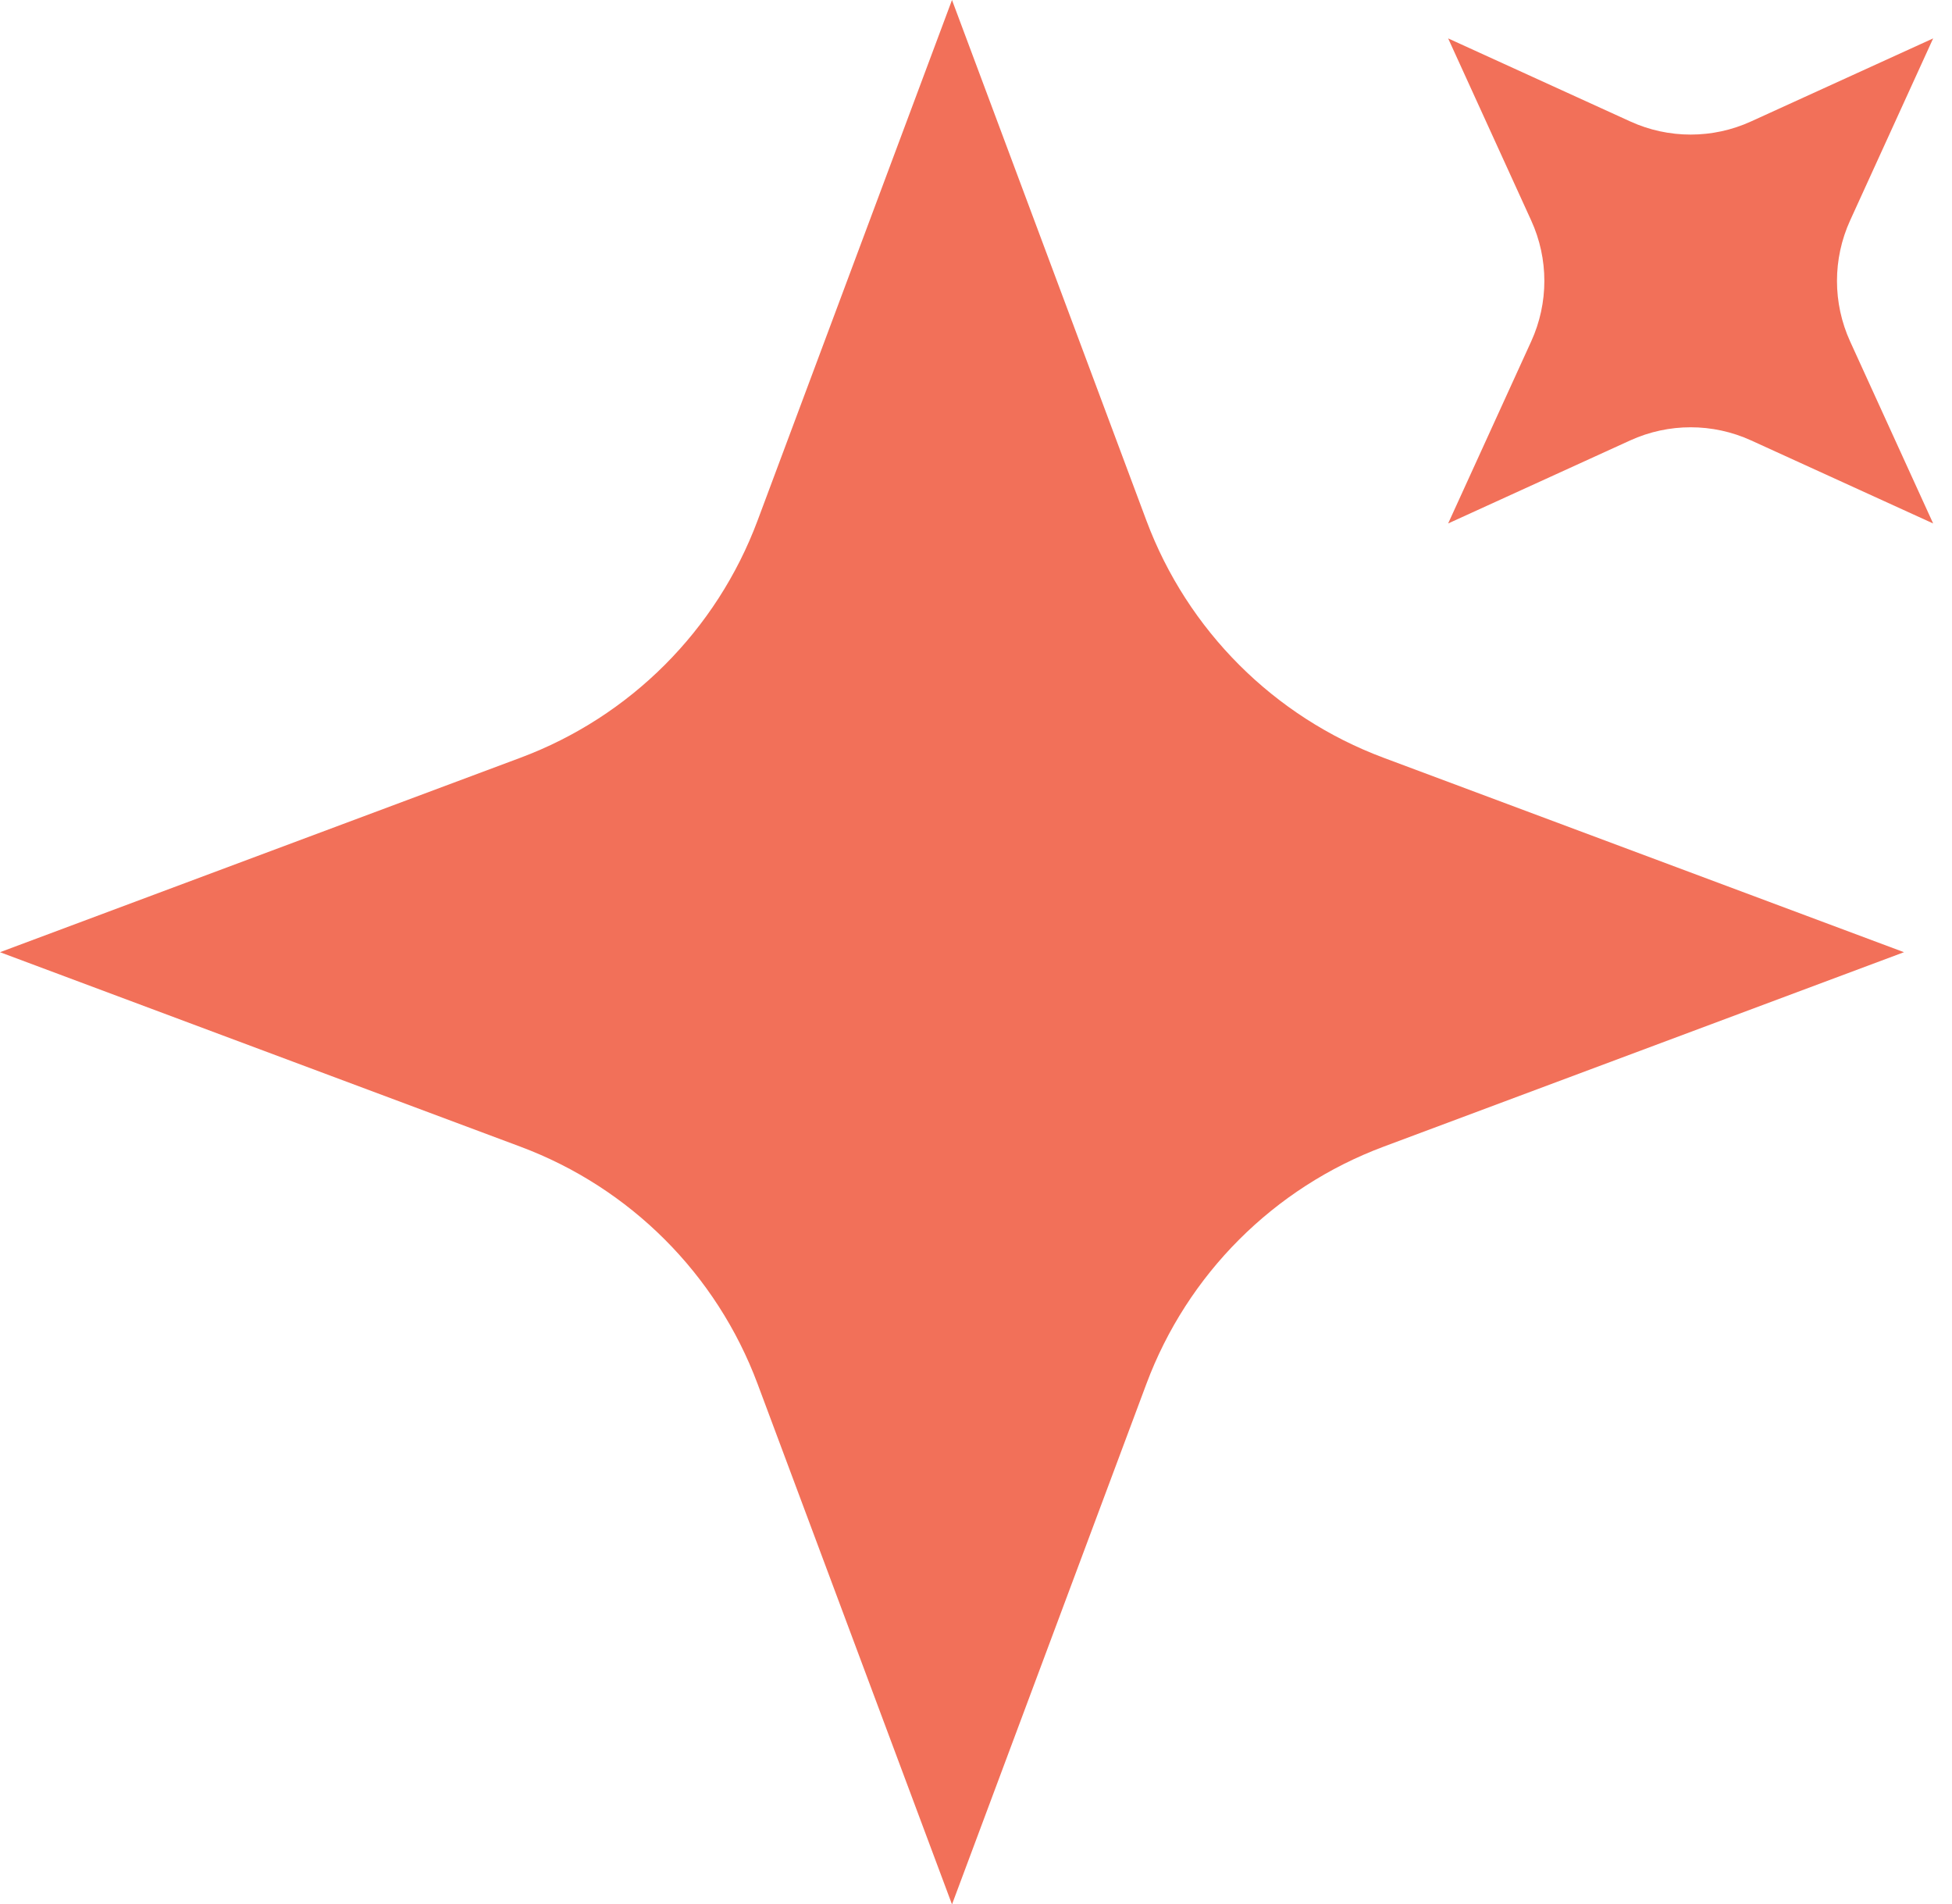 <?xml version="1.0" encoding="UTF-8"?> <svg xmlns="http://www.w3.org/2000/svg" width="81" height="79" viewBox="0 0 81 79" fill="none"> <path d="M39.504 -0L47.571 21.596C49.271 26.146 52.861 29.737 57.412 31.437L79.008 39.504L57.412 47.572C52.861 49.272 49.271 52.861 47.571 57.412L39.504 79.008L31.436 57.412C29.736 52.861 26.147 49.272 21.595 47.572L0 39.504L21.595 31.437C26.147 29.737 29.736 26.146 31.436 21.596L39.504 -0Z" fill="#F27059"></path> <path d="M80.218 1.593L76.771 9.149C76.046 10.741 76.046 12.569 76.771 14.162L80.218 21.717L72.662 18.271C71.07 17.545 69.24 17.545 67.648 18.271L60.092 21.717L63.539 14.162C64.266 12.569 64.266 10.741 63.539 9.149L60.092 1.593L67.648 5.038C69.24 5.765 71.07 5.765 72.662 5.038L80.218 1.593Z" fill="#F27059"></path> </svg> 